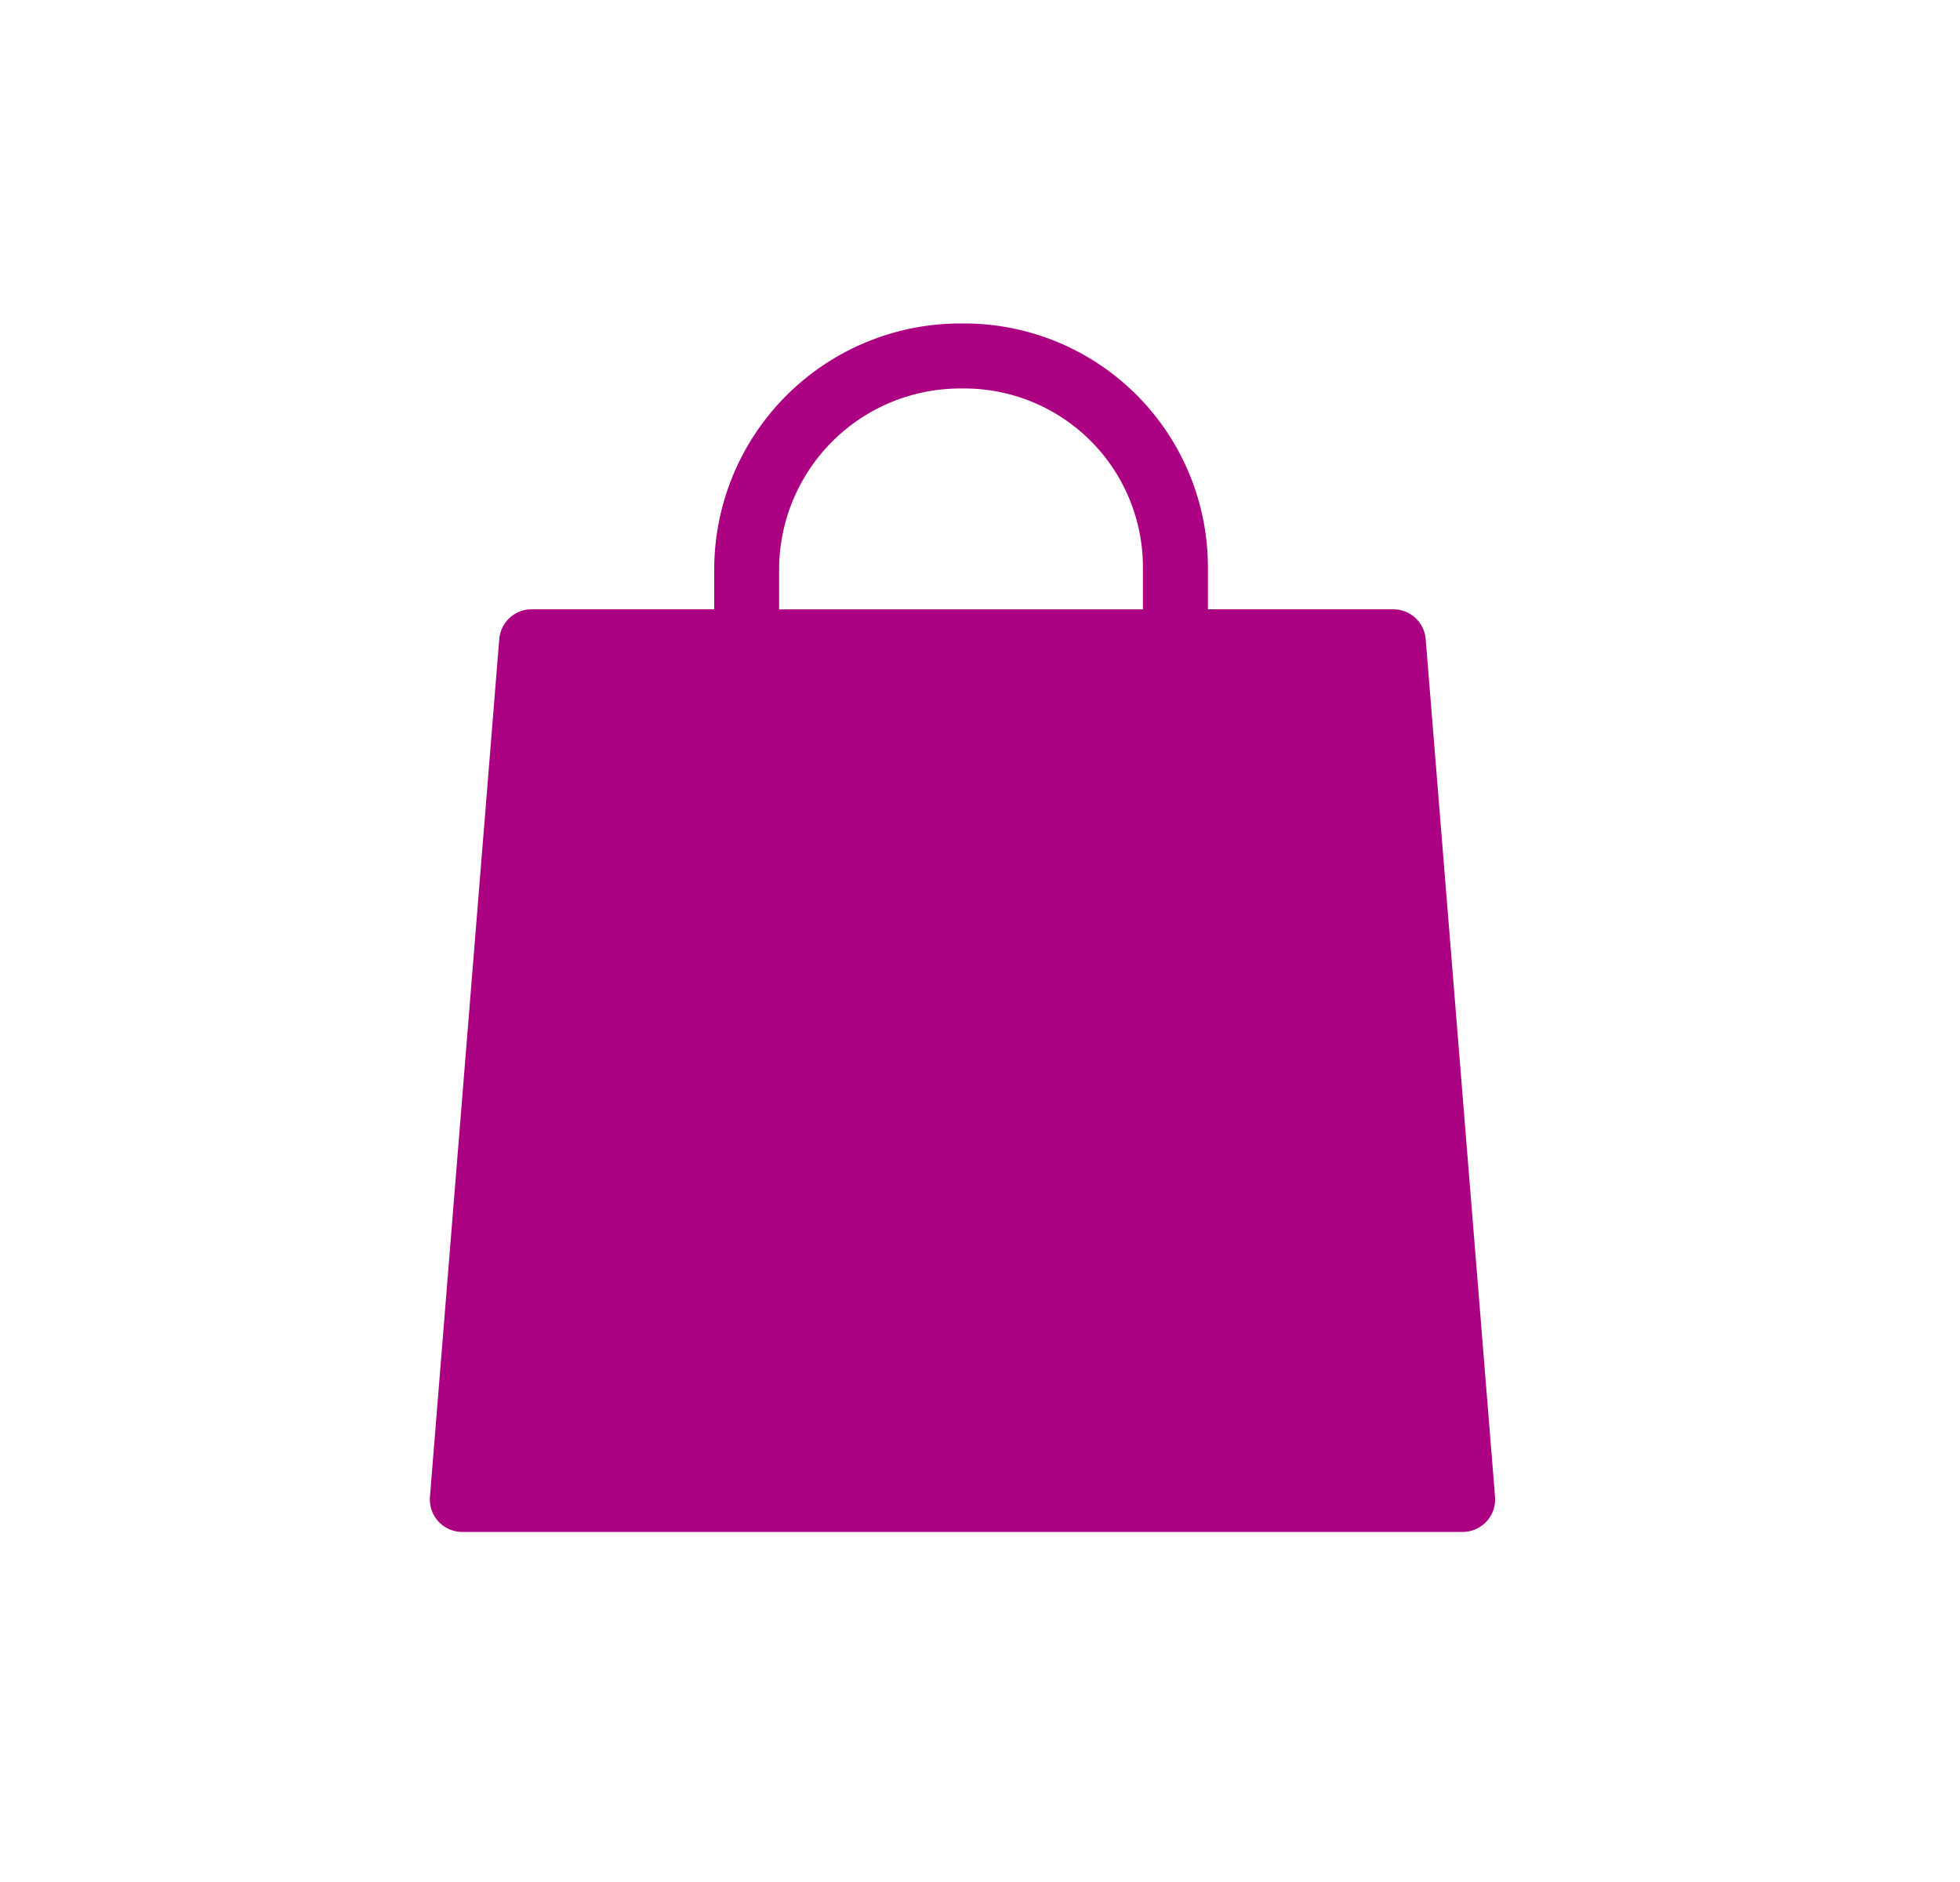 <svg id="BuyforMe" xmlns="http://www.w3.org/2000/svg" width="25" height="24" viewBox="0 0 25 24">
  <rect id="Rectangle_2561" data-name="Rectangle 2561" width="25" height="24" fill="none"/>
  <path id="bag_1_" data-name="bag (1)" d="M30.074,14.932,29.192,4.026a.414.414,0,0,0-.413-.381H26.414V3.121A3.109,3.109,0,0,0,23.311,0h-.055a3.14,3.14,0,0,0-3.139,3.121v.524H17.788a.414.414,0,0,0-.413.381l-.884,10.937a.414.414,0,0,0,.413.448H29.664a.415.415,0,0,0,.409-.478ZM20.945,3.121A2.311,2.311,0,0,1,23.256.829h.055a2.279,2.279,0,0,1,2.274,2.293v.524h-4.64Z" transform="translate(-11.007 4.125)" fill="#ac0083"/>
</svg>
